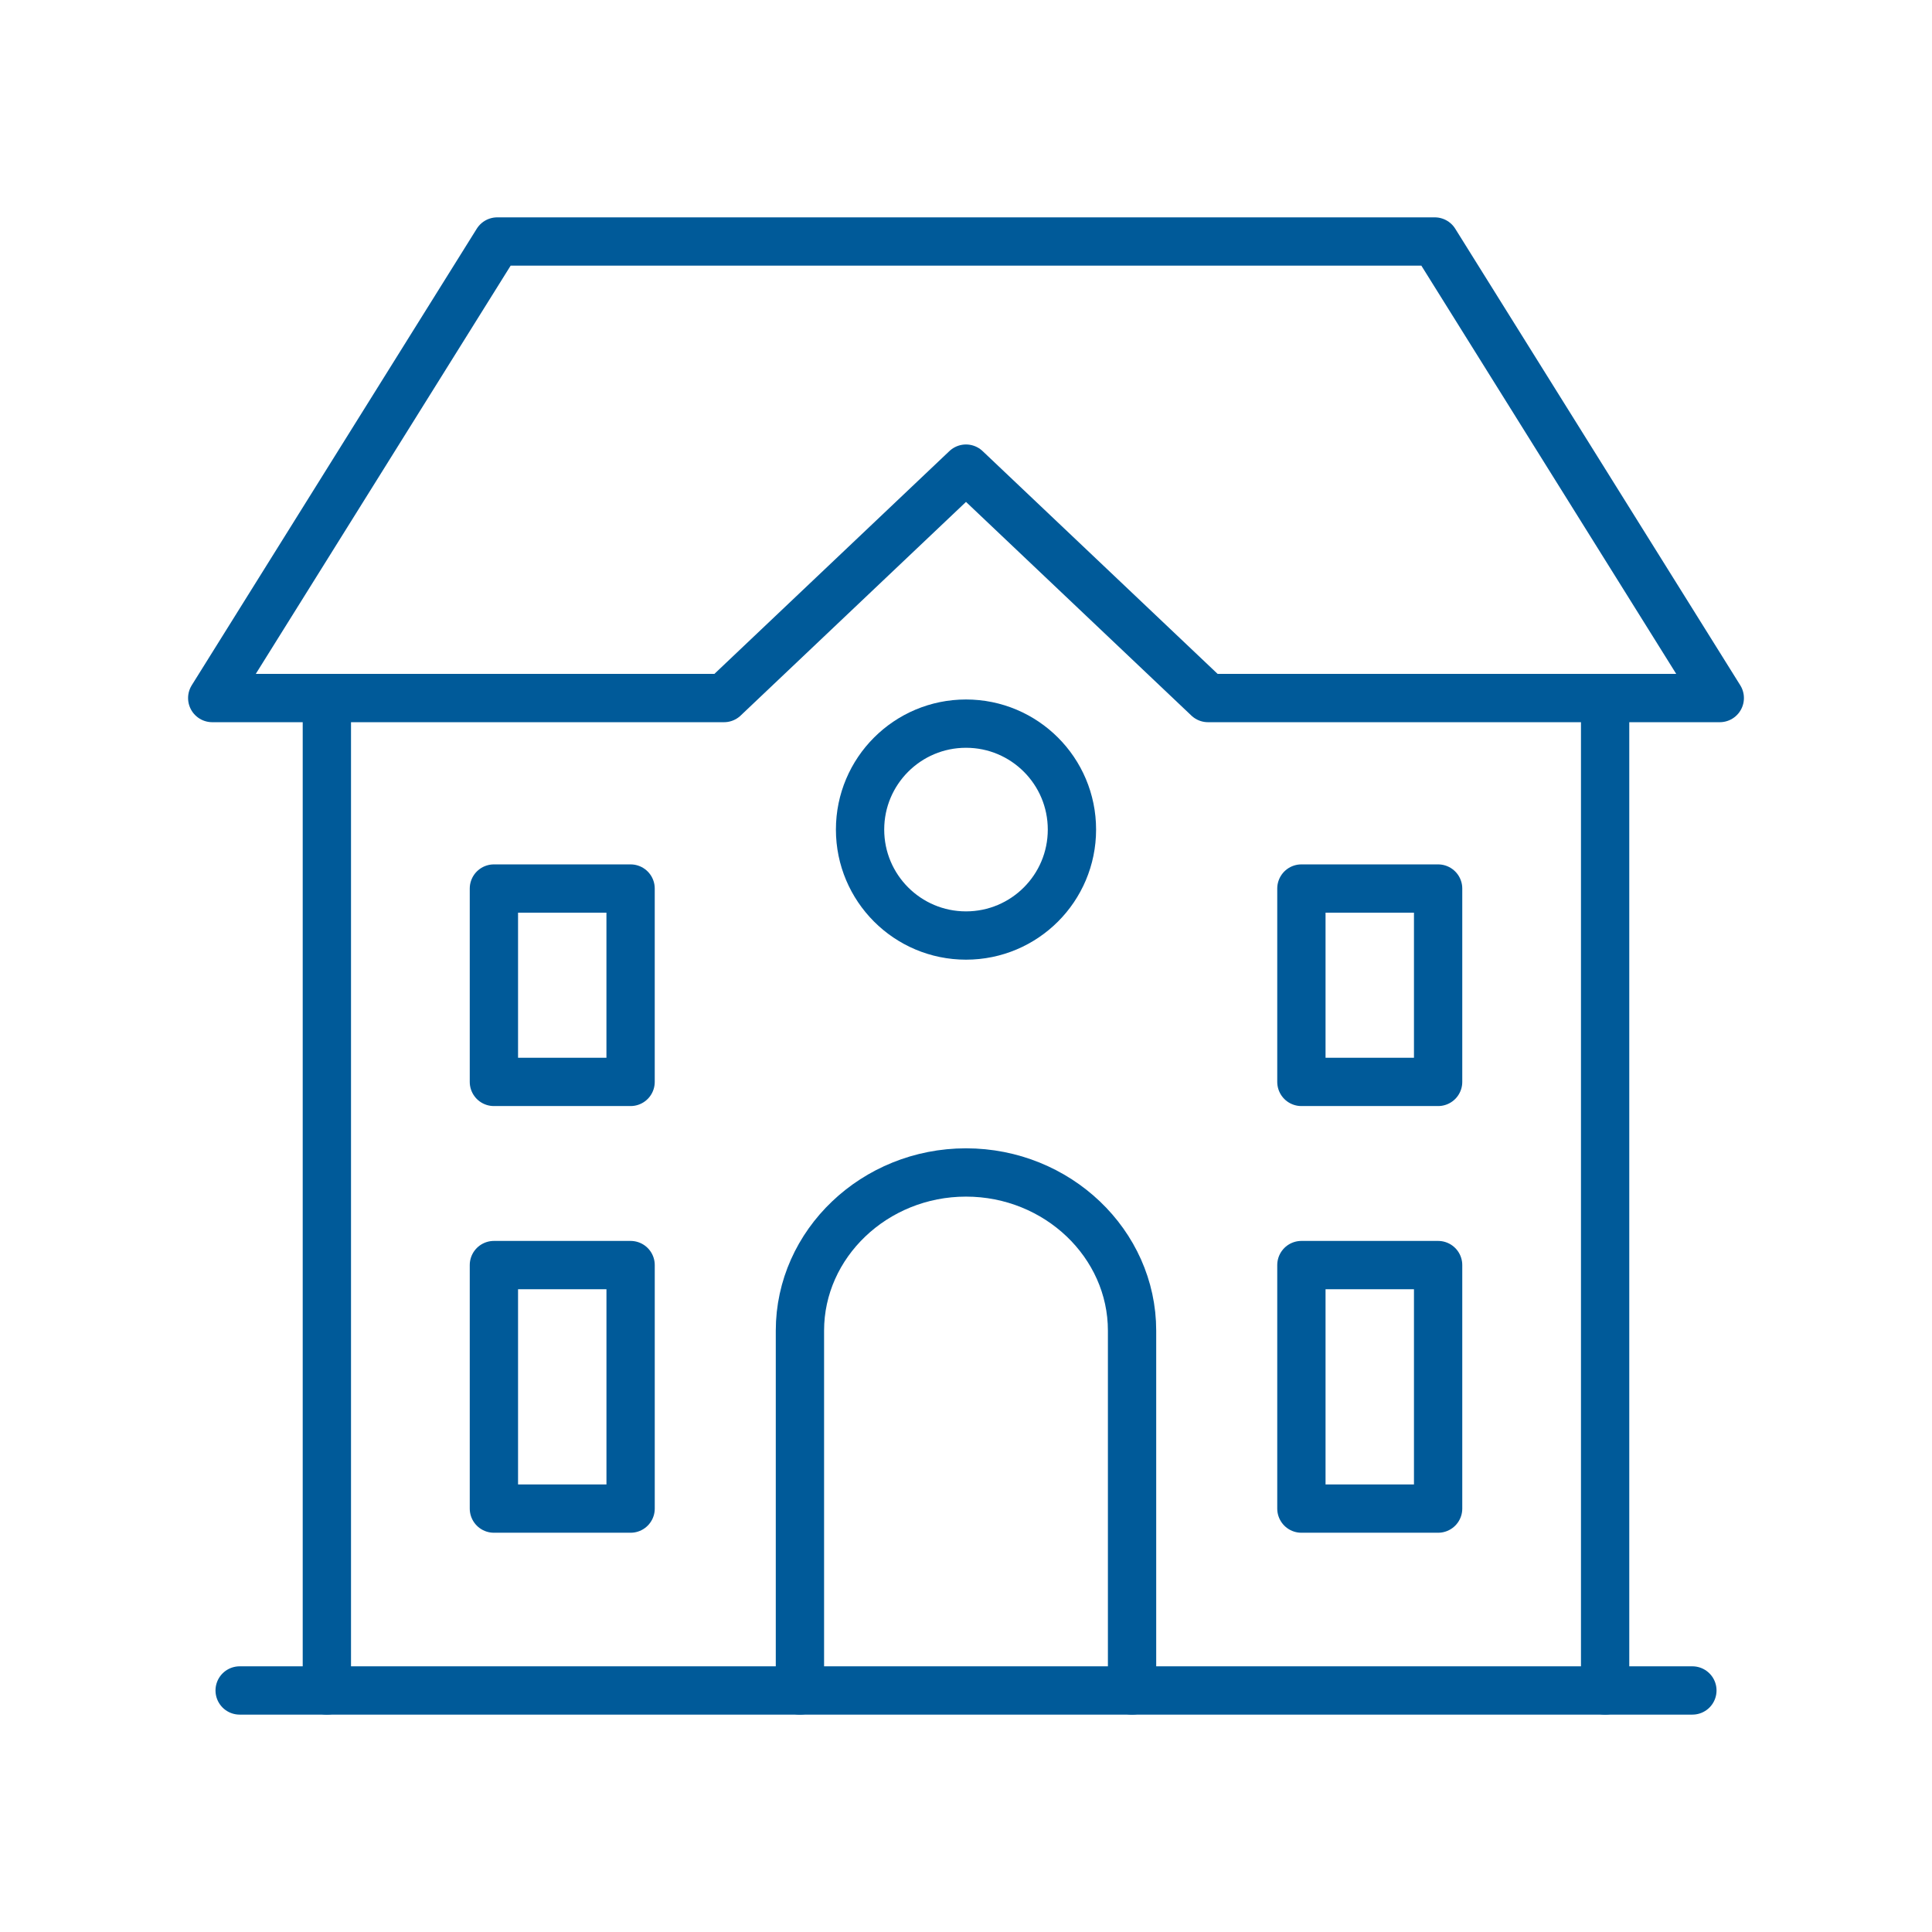 <?xml version="1.0" encoding="utf-8"?>
<!-- Generator: Adobe Illustrator 15.0.2, SVG Export Plug-In . SVG Version: 6.00 Build 0)  -->
<!DOCTYPE svg PUBLIC "-//W3C//DTD SVG 1.1//EN" "http://www.w3.org/Graphics/SVG/1.1/DTD/svg11.dtd">
<svg version="1.1" id="Livello_1" xmlns="http://www.w3.org/2000/svg" xmlns:xlink="http://www.w3.org/1999/xlink" x="0px" y="0px"
	 width="120px" height="120px" viewBox="0 0 120 120" enable-background="new 0 0 120 120" xml:space="preserve">
<g>
	
		<path fill="none" stroke="#005A99" stroke-width="3" stroke-linecap="round" stroke-linejoin="round" stroke-miterlimit="22.926" d="
		M99.697,43.908v61.091 M20.302,104.999V43.908"/>
	
		<polygon fill="none" stroke="#005A99" stroke-width="3" stroke-linecap="round" stroke-linejoin="round" stroke-miterlimit="22.926" points="
		30.885,15 89.115,15 106.818,43.357 75.031,43.357 60,29.107 44.97,43.357 13.182,43.357 30.885,15 	"/>
	
		<path fill="none" stroke="#005A99" stroke-width="3" stroke-linecap="round" stroke-linejoin="round" stroke-miterlimit="22.926" d="
		M49.685,105V82.65c0-5.404,4.642-9.826,10.314-9.826H60c5.674,0,10.314,4.422,10.314,9.826V105"/>
	
		<polygon fill="none" stroke="#005A99" stroke-width="3" stroke-linecap="round" stroke-linejoin="round" stroke-miterlimit="22.926" points="
		30.677,55.189 39.167,55.189 39.167,67.199 30.677,67.199 30.677,55.189 	"/>
	
		<path fill="none" stroke="#005A99" stroke-width="3" stroke-linecap="round" stroke-linejoin="round" stroke-miterlimit="22.926" d="
		M30.677,78.576h8.491v15.125h-8.491V78.576L30.677,78.576z M80.832,78.576h8.492v15.125h-8.492V78.576L80.832,78.576z"/>
	
		<polygon fill="none" stroke="#005A99" stroke-width="3" stroke-linecap="round" stroke-linejoin="round" stroke-miterlimit="22.926" points="
		80.832,55.189 89.324,55.189 89.324,67.199 80.832,67.199 80.832,55.189 	"/>
	
		<path fill="none" stroke="#005A99" stroke-width="3" stroke-linecap="round" stroke-linejoin="round" stroke-miterlimit="22.926" d="
		M60,44.946c3.635,0,6.58,2.945,6.58,6.58s-2.945,6.581-6.58,6.581c-3.633,0-6.58-2.946-6.58-6.581S56.367,44.946,60,44.946
		L60,44.946z"/>
	
		<line fill="none" stroke="#005A99" stroke-width="3" stroke-linecap="round" stroke-linejoin="round" stroke-miterlimit="22.926" x1="14.885" y1="104.998" x2="105.117" y2="104.998"/>
</g>
</svg>
